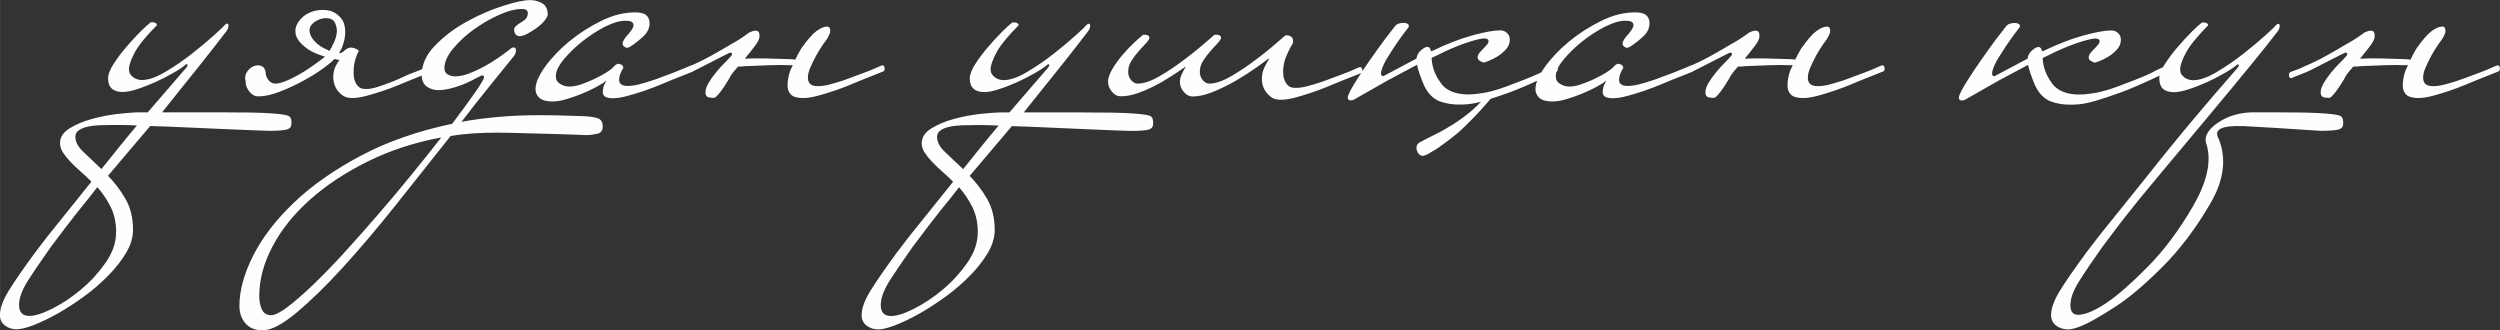<?xml version="1.0" encoding="UTF-8"?> <svg xmlns="http://www.w3.org/2000/svg" xmlns:xlink="http://www.w3.org/1999/xlink" xmlns:xodm="http://www.corel.com/coreldraw/odm/2003" xml:space="preserve" width="66.948mm" height="8.843mm" version="1.1" style="shape-rendering:geometricPrecision; text-rendering:geometricPrecision; image-rendering:optimizeQuality; fill-rule:evenodd; clip-rule:evenodd" viewBox="0 0 244.6 32.31"><rect x="0" y="0" width="244.6" height="32.31" fill="#333333" stroke="none"/> <defs> <style type="text/css"> .fil0 {fill:#FEFEFE;fill-rule:nonzero} </style> </defs> <g id="Слой_x0020_1">  <g id="_2088450119984"> <path class="fil0" d="M13.4 12.28c-0.53,-0.03 -1,-0.05 -1.41,-0.05 -0.42,0 -0.75,0 -1,0 -0.37,0 -0.77,0.01 -1.21,0.02 -0.43,0.02 -0.83,0.06 -1.18,0.14 -0.36,0.08 -0.65,0.19 -0.88,0.35 -0.23,0.15 -0.35,0.37 -0.35,0.65 0,0.49 0.26,0.99 0.79,1.48 0.53,0.49 1.11,1.05 1.76,1.67 0.62,-0.77 1.22,-1.52 1.81,-2.25 0.59,-0.73 1.14,-1.4 1.67,-2.02zm-2.04 10.48c0,-0.96 -0.18,-1.79 -0.53,-2.5 -0.35,-0.71 -0.79,-1.36 -1.31,-1.95 -0.19,0.25 -0.45,0.58 -0.78,1 -0.34,0.42 -0.72,0.89 -1.14,1.41 -0.41,0.53 -0.85,1.09 -1.31,1.69 -0.46,0.6 -0.9,1.2 -1.34,1.78 -0.98,1.39 -1.75,2.52 -2.29,3.38 -0.53,0.87 -0.8,1.62 -0.8,2.27 0,0.71 0.34,1.07 1.01,1.07 0.56,0 1.31,-0.24 2.26,-0.72 0.95,-0.48 1.89,-1.1 2.81,-1.88 0.93,-0.77 1.72,-1.65 2.4,-2.62 0.67,-0.97 1.01,-1.95 1.01,-2.94zm4.5 -11.77l5.7 0c1.05,0 2.02,0.01 2.9,0.02 0.88,0.02 1.52,0.04 1.92,0.07 0.93,0.06 1.52,0.14 1.78,0.23 0.26,0.09 0.38,0.36 0.35,0.79 0,0.31 -0.16,0.5 -0.49,0.58 -0.32,0.08 -0.89,0.12 -1.69,0.12 -0.15,0 -0.64,-0.02 -1.46,-0.05 -0.82,-0.03 -1.79,-0.07 -2.92,-0.12 -1.13,-0.05 -2.34,-0.1 -3.64,-0.16 -1.3,-0.06 -2.5,-0.11 -3.62,-0.14l-4.13 4.87c0.62,0.62 1.18,1.36 1.69,2.22 0.51,0.87 0.76,1.89 0.76,3.06 0,0.74 -0.22,1.49 -0.67,2.25 -0.45,0.76 -1.03,1.5 -1.74,2.22 -0.71,0.73 -1.5,1.41 -2.36,2.04 -0.87,0.63 -1.72,1.19 -2.57,1.67 -0.85,0.48 -1.64,0.86 -2.36,1.14 -0.73,0.28 -1.29,0.42 -1.69,0.42 -0.43,0 -0.81,-0.12 -1.14,-0.37 -0.32,-0.25 -0.49,-0.59 -0.49,-1.02 0,-0.65 0.28,-1.43 0.83,-2.34 0.56,-0.91 1.44,-2.19 2.64,-3.82 0.74,-0.99 1.58,-2.06 2.53,-3.22 0.94,-1.16 1.89,-2.34 2.85,-3.55 0.06,-0.06 0.09,-0.11 0.09,-0.14 -0.37,-0.37 -0.73,-0.71 -1.09,-1.02 -0.36,-0.31 -0.68,-0.62 -0.97,-0.93 -0.29,-0.31 -0.53,-0.61 -0.72,-0.9 -0.19,-0.29 -0.28,-0.59 -0.28,-0.9 0,-0.59 0.32,-1.07 0.95,-1.46 0.63,-0.39 1.38,-0.7 2.23,-0.93 0.85,-0.23 1.72,-0.39 2.6,-0.49 0.88,-0.09 1.57,-0.14 2.06,-0.14l0.74 0c0.71,-0.83 1.98,-2.3 3.8,-4.4l0.05 -0.09c0.03,-0.03 0.05,-0.06 0.05,-0.09 0,-0.09 -0.03,-0.14 -0.09,-0.14 -0.03,0 -0.08,0.03 -0.14,0.09 -0.31,0.25 -0.73,0.53 -1.27,0.83 -0.54,0.31 -1.1,0.59 -1.69,0.86 -0.59,0.26 -1.17,0.49 -1.74,0.67 -0.57,0.19 -1.04,0.28 -1.41,0.28 -0.96,0 -1.44,-0.45 -1.44,-1.34 0,-0.37 0.18,-0.83 0.53,-1.39 0.36,-0.56 0.77,-1.11 1.25,-1.67 0.48,-0.56 0.94,-1.06 1.39,-1.51 0.45,-0.45 0.77,-0.73 0.95,-0.86l0.05 -0.05 0.19 0c0.15,0 0.28,0.05 0.37,0.14 0.03,0.03 0.05,0.08 0.05,0.14 -1.08,1.09 -1.81,1.99 -2.18,2.69 -0.37,0.7 -0.56,1.24 -0.56,1.61 0,0.25 0.07,0.45 0.21,0.6 0.14,0.16 0.29,0.27 0.44,0.33 0.19,0.09 0.39,0.14 0.6,0.14 0.65,0 1.42,-0.26 2.32,-0.8 0.9,-0.53 1.76,-1.12 2.6,-1.78 0.83,-0.66 1.56,-1.26 2.18,-1.82 0.62,-0.56 0.96,-0.89 1.02,-0.98 0.09,-0.09 0.17,-0.14 0.23,-0.14 0.09,0 0.14,0.06 0.14,0.19 0,0.22 -0.09,0.43 -0.28,0.65 -1.05,1.39 -3.12,4 -6.21,7.83zm19.24 -5.98c-0.09,0.12 -0.2,0.37 -0.32,0.74 -0.12,0.37 -0.19,0.82 -0.19,1.34 0,0.09 0.01,0.22 0.02,0.39 0.02,0.17 0.06,0.35 0.14,0.53 0.08,0.19 0.19,0.35 0.35,0.49 0.15,0.14 0.39,0.21 0.7,0.21 0.34,0 0.73,-0.07 1.16,-0.21 0.43,-0.14 0.87,-0.29 1.3,-0.46 0.43,-0.17 0.83,-0.34 1.18,-0.51 0.36,-0.17 0.63,-0.29 0.81,-0.35 0.59,-0.22 1.05,-0.4 1.39,-0.56 0.25,-0.12 0.43,-0.2 0.56,-0.23 0.15,0 0.23,0.11 0.23,0.32 0,0.15 -0.05,0.25 -0.14,0.28l-2.09 0.83c-0.31,0.12 -0.7,0.29 -1.18,0.49 -0.48,0.2 -1,0.39 -1.55,0.58 -0.56,0.19 -1.1,0.35 -1.62,0.49 -0.53,0.14 -0.99,0.21 -1.39,0.21 -0.4,0 -0.72,-0.09 -0.95,-0.26 -0.23,-0.17 -0.42,-0.36 -0.56,-0.58 -0.14,-0.22 -0.23,-0.43 -0.28,-0.65 -0.05,-0.22 -0.07,-0.39 -0.07,-0.51 0,-0.46 0.09,-0.85 0.26,-1.16 0.17,-0.31 0.29,-0.49 0.35,-0.56 -0.19,-0.03 -0.36,-0.06 -0.51,-0.09 -0.19,0.22 -0.51,0.49 -0.97,0.83 -0.59,0.43 -1.26,0.86 -2.02,1.27 -0.76,0.42 -1.54,0.78 -2.34,1.09 -0.8,0.31 -1.5,0.46 -2.09,0.46 -0.34,0 -0.63,-0.15 -0.88,-0.46 -0.25,-0.31 -0.37,-0.63 -0.37,-0.97 -0.09,-0.37 -0.05,-0.69 0.12,-0.95 0.17,-0.26 0.38,-0.45 0.63,-0.56 0.25,-0.11 0.49,-0.12 0.74,-0.05 0.25,0.08 0.4,0.27 0.46,0.58 0,0.31 0.09,0.58 0.28,0.81 0.19,0.23 0.4,0.35 0.65,0.35 0.28,0 0.61,-0.08 1,-0.23 0.39,-0.15 0.79,-0.35 1.21,-0.58 0.42,-0.23 0.85,-0.5 1.3,-0.81 0.45,-0.31 0.87,-0.62 1.27,-0.93 0.03,-0.03 0.06,-0.06 0.09,-0.09 -0.71,-0.22 -1.27,-0.46 -1.67,-0.74 -0.65,-0.46 -1.04,-0.92 -1.16,-1.37 -0.12,-0.45 -0.04,-0.88 0.25,-1.3 0.29,-0.42 0.68,-0.73 1.16,-0.93 0.48,-0.2 1,-0.27 1.58,-0.21 0.57,0.06 1.06,0.34 1.46,0.83 0.15,0.19 0.26,0.44 0.32,0.76 0.06,0.32 0.07,0.66 0.02,1.02 -0.05,0.36 -0.15,0.72 -0.3,1.09 -0.09,0.19 -0.19,0.36 -0.28,0.51 0.19,0 0.34,-0.06 0.46,-0.19 0.28,-0.28 0.56,-0.39 0.83,-0.35 0.28,0.05 0.49,0.15 0.65,0.3zm-2.5 -0.7c0.15,-0.31 0.26,-0.62 0.32,-0.93 0.06,-0.31 0.05,-0.6 -0.05,-0.88 -0.09,-0.37 -0.29,-0.59 -0.58,-0.67 -0.29,-0.08 -0.6,-0.07 -0.9,0.02 -0.31,0.09 -0.58,0.25 -0.81,0.46 -0.23,0.22 -0.33,0.46 -0.3,0.74 0.03,0.34 0.21,0.68 0.53,1.02 0.32,0.34 0.75,0.62 1.27,0.83 0.03,0.03 0.08,0.06 0.14,0.09 0.15,-0.22 0.28,-0.45 0.37,-0.7zm26.37 8.07c0,0.4 -0.19,0.64 -0.58,0.72 -0.39,0.08 -0.75,0.12 -1.09,0.12 -0.12,0 -0.51,-0.02 -1.16,-0.05 -0.65,-0.03 -1.4,-0.05 -2.25,-0.07 -0.85,-0.02 -1.75,-0.04 -2.69,-0.07 -0.94,-0.03 -1.78,-0.05 -2.53,-0.05 -0.8,0 -1.58,0.02 -2.34,0.07 -0.76,0.05 -1.51,0.13 -2.25,0.26 -1.76,2.23 -3.55,4.47 -5.35,6.74 -1.81,2.27 -3.54,4.31 -5.19,6.12 -1.65,1.81 -3.17,3.28 -4.54,4.43 -1.37,1.14 -2.48,1.72 -3.31,1.72 -0.71,0 -1.27,-0.22 -1.67,-0.67 -0.4,-0.45 -0.6,-1.03 -0.6,-1.74 0,-1.48 0.45,-3.11 1.34,-4.89 0.9,-1.78 2.23,-3.51 3.99,-5.19 1.76,-1.68 3.94,-3.21 6.54,-4.59 2.6,-1.38 5.58,-2.42 8.95,-3.13 0.93,-1.24 1.68,-2.26 2.25,-3.08 0.57,-0.82 0.86,-1.31 0.86,-1.46 0,-0.12 -0.05,-0.19 -0.14,-0.19 -0.09,0 -0.22,0.05 -0.37,0.14 -0.19,0.09 -0.42,0.22 -0.72,0.37 -0.29,0.15 -0.63,0.3 -1,0.44 -0.37,0.14 -0.75,0.26 -1.14,0.35 -0.39,0.09 -0.75,0.14 -1.09,0.14 -0.43,0 -0.81,-0.12 -1.14,-0.35 -0.32,-0.23 -0.49,-0.61 -0.49,-1.14 0,-1.02 0.43,-1.98 1.3,-2.87 0.87,-0.9 1.88,-1.67 3.06,-2.32 1.17,-0.65 2.36,-1.17 3.55,-1.55 1.19,-0.39 2.09,-0.58 2.71,-0.58 0.37,0 0.74,0.09 1.11,0.28 0.37,0.19 0.57,0.54 0.6,1.07 0,0.19 -0.11,0.41 -0.32,0.67 -0.22,0.26 -0.48,0.5 -0.79,0.72 -0.31,0.22 -0.61,0.4 -0.9,0.56 -0.29,0.15 -0.53,0.23 -0.72,0.23 -0.19,0 -0.32,-0.06 -0.42,-0.19 -0.09,-0.12 -0.14,-0.26 -0.14,-0.42 0,-0.19 0.08,-0.32 0.23,-0.42 0.06,-0.06 0.16,-0.14 0.3,-0.23 0.14,-0.09 0.29,-0.19 0.44,-0.28 0.25,-0.19 0.37,-0.42 0.37,-0.7 0,-0.28 -0.19,-0.42 -0.56,-0.42 -0.65,0 -1.41,0.19 -2.27,0.58 -0.87,0.39 -1.69,0.87 -2.48,1.44 -0.79,0.57 -1.46,1.2 -2.02,1.88 -0.56,0.68 -0.83,1.31 -0.83,1.9 0,0.28 0.11,0.48 0.32,0.6 0.22,0.12 0.45,0.19 0.7,0.19 0.43,0 0.9,-0.09 1.39,-0.28 0.49,-0.19 0.98,-0.41 1.46,-0.67 0.48,-0.26 0.94,-0.55 1.39,-0.86 0.45,-0.31 0.83,-0.59 1.14,-0.83 0.12,-0.12 0.25,-0.19 0.37,-0.19 0.15,0 0.23,0.09 0.23,0.28 0,0.22 -0.08,0.42 -0.23,0.6 -0.77,0.96 -1.59,1.97 -2.46,3.04 -0.87,1.07 -1.75,2.19 -2.64,3.36 1.2,-0.22 2.44,-0.38 3.71,-0.49 1.27,-0.11 2.6,-0.16 3.99,-0.16 1.05,0 1.95,0.02 2.71,0.05 0.76,0.03 1.29,0.05 1.6,0.05 0.65,0.03 1.11,0.11 1.39,0.23 0.28,0.12 0.42,0.39 0.42,0.79zm-15.81 1.07c-2.63,0.49 -5.03,1.28 -7.21,2.36 -2.18,1.08 -4.06,2.33 -5.63,3.73 -1.58,1.41 -2.8,2.93 -3.66,4.57 -0.87,1.64 -1.3,3.26 -1.3,4.87 0,0.49 0.09,0.93 0.26,1.3 0.17,0.37 0.47,0.56 0.9,0.56 0.37,0 0.91,-0.27 1.62,-0.81 0.71,-0.54 1.54,-1.26 2.48,-2.16 0.94,-0.9 1.95,-1.94 3.04,-3.13 1.08,-1.19 2.18,-2.43 3.29,-3.71 1.11,-1.28 2.2,-2.58 3.27,-3.89 1.07,-1.31 2.05,-2.54 2.94,-3.68zm24.75 -6.72c0,0.12 -0.05,0.22 -0.14,0.28l-2.09 0.83c-0.31,0.12 -0.7,0.29 -1.18,0.49 -0.48,0.2 -1,0.39 -1.55,0.58 -0.56,0.19 -1.1,0.35 -1.62,0.49 -0.53,0.14 -0.99,0.21 -1.39,0.21 -0.65,0 -0.97,-0.2 -0.97,-0.6 0,-0.12 0.02,-0.29 0.07,-0.49 0.05,-0.2 0.15,-0.41 0.3,-0.63 -0.25,0.19 -0.59,0.39 -1.02,0.63 -0.43,0.23 -0.9,0.45 -1.39,0.65 -0.49,0.2 -1,0.38 -1.51,0.53 -0.51,0.15 -0.97,0.23 -1.37,0.23 -0.59,0 -1.01,-0.12 -1.27,-0.35 -0.26,-0.23 -0.39,-0.52 -0.39,-0.86 0,-0.59 0.31,-1.31 0.93,-2.18 0.62,-0.87 1.41,-1.69 2.36,-2.48 0.96,-0.79 2.01,-1.46 3.15,-2.02 1.14,-0.56 2.24,-0.83 3.29,-0.83 0.53,0 0.9,0.09 1.11,0.28 0.22,0.19 0.32,0.45 0.32,0.79 0,0.49 -0.22,0.94 -0.67,1.34 -0.45,0.4 -0.87,0.73 -1.27,0.97 -0.12,0.06 -0.22,0.09 -0.28,0.09 -0.06,0 -0.15,-0.04 -0.26,-0.12 -0.11,-0.08 -0.16,-0.18 -0.16,-0.3 0,-0.15 0.12,-0.39 0.37,-0.7 0.12,-0.12 0.27,-0.3 0.44,-0.53 0.17,-0.23 0.26,-0.42 0.26,-0.58 0,-0.12 -0.05,-0.22 -0.16,-0.3 -0.11,-0.08 -0.33,-0.12 -0.67,-0.12 -0.53,0 -1.17,0.19 -1.95,0.58 -0.77,0.39 -1.51,0.87 -2.23,1.44 -0.71,0.57 -1.32,1.17 -1.83,1.78 -0.51,0.62 -0.76,1.16 -0.76,1.62 0,0.34 0.14,0.59 0.42,0.76 0.28,0.17 0.59,0.26 0.93,0.26 0.34,0 0.73,-0.08 1.16,-0.23 0.43,-0.15 0.85,-0.32 1.25,-0.51 0.4,-0.19 0.76,-0.38 1.09,-0.58 0.32,-0.2 0.53,-0.35 0.63,-0.44 0.06,-0.06 0.15,-0.15 0.28,-0.28 0.12,-0.12 0.25,-0.19 0.37,-0.19 0.06,0 0.15,0.03 0.28,0.09 0.12,0.06 0.19,0.17 0.19,0.32 -0.15,0.25 -0.26,0.46 -0.32,0.65 -0.06,0.19 -0.09,0.36 -0.09,0.51 0,0.4 0.28,0.6 0.83,0.6 0.34,0 0.72,-0.05 1.14,-0.16 0.42,-0.11 0.83,-0.23 1.25,-0.37 0.42,-0.14 0.8,-0.28 1.16,-0.42 0.36,-0.14 0.63,-0.24 0.81,-0.3 0.62,-0.25 1.08,-0.43 1.39,-0.56 0.19,-0.09 0.37,-0.17 0.56,-0.23 0.06,0 0.12,0.04 0.16,0.12 0.05,0.08 0.07,0.15 0.07,0.21zm3.43 0.97c-0.34,0.56 -0.61,0.97 -0.81,1.23 -0.2,0.26 -0.36,0.44 -0.46,0.53 -0.11,0.09 -0.19,0.13 -0.26,0.12 -0.06,-0.02 -0.14,-0.02 -0.23,-0.02 -0.37,0 -0.56,-0.17 -0.56,-0.51 0,-0.28 0.1,-0.59 0.3,-0.93 0.2,-0.34 0.44,-0.68 0.72,-1.02 0.28,-0.34 0.56,-0.66 0.86,-0.95 0.29,-0.29 0.52,-0.53 0.67,-0.72 0.03,-0.03 0.05,-0.08 0.05,-0.14 0,-0.09 -0.06,-0.14 -0.19,-0.14 -0.03,0 -0.19,0.08 -0.49,0.23 -0.29,0.15 -0.64,0.33 -1.04,0.53 -0.4,0.2 -0.81,0.41 -1.23,0.63 -0.42,0.22 -0.77,0.39 -1.04,0.51 -0.22,0.09 -0.45,0.19 -0.7,0.28 -0.25,0.09 -0.51,0.2 -0.79,0.32 -0.15,0 -0.23,-0.11 -0.23,-0.32 0,-0.12 0.05,-0.22 0.14,-0.28 0.25,-0.09 0.48,-0.18 0.7,-0.26 0.22,-0.08 0.42,-0.16 0.6,-0.26 0.8,-0.34 1.55,-0.7 2.25,-1.09 0.7,-0.39 1.32,-0.75 1.88,-1.09 0.34,-0.19 0.66,-0.37 0.95,-0.56 0.29,-0.19 0.58,-0.39 0.86,-0.6 0.06,-0.03 0.15,-0.07 0.28,-0.12 0.12,-0.05 0.25,-0.07 0.37,-0.07 0.25,0 0.37,0.17 0.37,0.51 0,0.25 -0.13,0.55 -0.39,0.9 -0.26,0.36 -0.56,0.73 -0.9,1.14 -0.06,0.06 -0.11,0.12 -0.14,0.19l0.05 0c0.62,-0.03 1.31,-0.04 2.09,-0.02 0.77,0.02 1.55,0.04 2.32,0.07 0.15,0 0.31,0.02 0.46,0.05 0.09,-0.15 0.17,-0.31 0.23,-0.46 0.15,-0.28 0.28,-0.49 0.37,-0.65 0.59,-0.83 1.08,-1.4 1.48,-1.69 0.4,-0.29 0.74,-0.44 1.02,-0.44 0.15,0 0.25,0.05 0.28,0.16 0.03,0.11 0.05,0.19 0.05,0.25 0,0.12 -0.03,0.25 -0.09,0.37l-0.19 0.37c-0.09,0.12 -0.25,0.34 -0.46,0.65 -0.22,0.31 -0.42,0.65 -0.63,1.02 -0.2,0.37 -0.39,0.75 -0.56,1.14 -0.17,0.39 -0.26,0.73 -0.26,1.04 0,0.56 0.32,0.83 0.97,0.83 0.34,0 0.72,-0.05 1.14,-0.16 0.42,-0.11 0.83,-0.23 1.25,-0.37 0.42,-0.14 0.8,-0.28 1.16,-0.42 0.36,-0.14 0.63,-0.24 0.81,-0.3 0.59,-0.22 1.05,-0.4 1.39,-0.56 0.25,-0.12 0.43,-0.2 0.56,-0.23 0.15,0 0.23,0.11 0.23,0.32 0,0.15 -0.05,0.25 -0.14,0.28l-2.09 0.83c-0.31,0.12 -0.7,0.29 -1.18,0.49 -0.48,0.2 -1,0.39 -1.55,0.58 -0.56,0.19 -1.1,0.35 -1.62,0.49 -0.53,0.14 -0.99,0.21 -1.39,0.21 -0.59,0 -0.99,-0.12 -1.21,-0.35 -0.22,-0.23 -0.32,-0.52 -0.32,-0.86 0,-0.34 0.05,-0.7 0.14,-1.07 0.09,-0.34 0.22,-0.65 0.37,-0.93l-0.32 0c-0.56,-0.03 -1.2,-0.03 -1.95,0 -0.74,0.03 -1.51,0.06 -2.32,0.09 -0.28,0.03 -0.54,0.05 -0.79,0.05 -0.03,0.06 -0.08,0.12 -0.14,0.19 -0.34,0.37 -0.57,0.7 -0.7,0.97zm-0.42 -1.2l-0.05 0c-0.03,0.06 -0.02,0.06 0.05,0zm26.79 5.79c-0.53,-0.03 -1,-0.05 -1.41,-0.05 -0.42,0 -0.75,0 -1,0 -0.37,0 -0.77,0.01 -1.21,0.02 -0.43,0.02 -0.83,0.06 -1.18,0.14 -0.36,0.08 -0.65,0.19 -0.88,0.35 -0.23,0.15 -0.35,0.37 -0.35,0.65 0,0.49 0.26,0.99 0.79,1.48 0.53,0.49 1.11,1.05 1.76,1.67 0.62,-0.77 1.22,-1.52 1.81,-2.25 0.59,-0.73 1.14,-1.4 1.67,-2.02zm-2.04 10.48c0,-0.96 -0.18,-1.79 -0.53,-2.5 -0.35,-0.71 -0.79,-1.36 -1.31,-1.95 -0.19,0.25 -0.45,0.58 -0.78,1 -0.34,0.42 -0.72,0.89 -1.14,1.41 -0.41,0.53 -0.85,1.09 -1.31,1.69 -0.46,0.6 -0.9,1.2 -1.34,1.78 -0.98,1.39 -1.75,2.52 -2.29,3.38 -0.53,0.87 -0.8,1.62 -0.8,2.27 0,0.71 0.34,1.07 1.01,1.07 0.56,0 1.31,-0.24 2.26,-0.72 0.95,-0.48 1.89,-1.1 2.81,-1.88 0.93,-0.77 1.72,-1.65 2.4,-2.62 0.67,-0.97 1.01,-1.95 1.01,-2.94zm4.5 -11.77l5.7 0c1.05,0 2.02,0.01 2.9,0.02 0.88,0.02 1.52,0.04 1.92,0.07 0.93,0.06 1.52,0.14 1.78,0.23 0.26,0.09 0.38,0.36 0.35,0.79 0,0.31 -0.16,0.5 -0.49,0.58 -0.32,0.08 -0.89,0.12 -1.69,0.12 -0.15,0 -0.64,-0.02 -1.46,-0.05 -0.82,-0.03 -1.79,-0.07 -2.92,-0.12 -1.13,-0.05 -2.34,-0.1 -3.64,-0.16 -1.3,-0.06 -2.5,-0.11 -3.62,-0.14l-4.13 4.87c0.62,0.62 1.18,1.36 1.69,2.22 0.51,0.87 0.76,1.89 0.76,3.06 0,0.74 -0.22,1.49 -0.67,2.25 -0.45,0.76 -1.03,1.5 -1.74,2.22 -0.71,0.73 -1.5,1.41 -2.36,2.04 -0.87,0.63 -1.72,1.19 -2.57,1.67 -0.85,0.48 -1.64,0.86 -2.36,1.14 -0.73,0.28 -1.29,0.42 -1.69,0.42 -0.43,0 -0.81,-0.12 -1.14,-0.37 -0.32,-0.25 -0.49,-0.59 -0.49,-1.02 0,-0.65 0.28,-1.43 0.83,-2.34 0.56,-0.91 1.44,-2.19 2.64,-3.82 0.74,-0.99 1.58,-2.06 2.53,-3.22 0.94,-1.16 1.89,-2.34 2.85,-3.55 0.06,-0.06 0.09,-0.11 0.09,-0.14 -0.37,-0.37 -0.73,-0.71 -1.09,-1.02 -0.36,-0.31 -0.68,-0.62 -0.97,-0.93 -0.29,-0.31 -0.53,-0.61 -0.72,-0.9 -0.19,-0.29 -0.28,-0.59 -0.28,-0.9 0,-0.59 0.32,-1.07 0.95,-1.46 0.63,-0.39 1.38,-0.7 2.23,-0.93 0.85,-0.23 1.72,-0.39 2.6,-0.49 0.88,-0.09 1.57,-0.14 2.06,-0.14l0.74 0c0.71,-0.83 1.98,-2.3 3.8,-4.4l0.05 -0.09c0.03,-0.03 0.05,-0.06 0.05,-0.09 0,-0.09 -0.03,-0.14 -0.09,-0.14 -0.03,0 -0.08,0.03 -0.14,0.09 -0.31,0.25 -0.73,0.53 -1.27,0.83 -0.54,0.31 -1.1,0.59 -1.69,0.86 -0.59,0.26 -1.17,0.49 -1.74,0.67 -0.57,0.19 -1.04,0.28 -1.41,0.28 -0.96,0 -1.44,-0.45 -1.44,-1.34 0,-0.37 0.18,-0.83 0.53,-1.39 0.36,-0.56 0.77,-1.11 1.25,-1.67 0.48,-0.56 0.94,-1.06 1.39,-1.51 0.45,-0.45 0.77,-0.73 0.95,-0.86l0.05 -0.05 0.19 0c0.15,0 0.28,0.05 0.37,0.14 0.03,0.03 0.05,0.08 0.05,0.14 -1.08,1.09 -1.81,1.99 -2.18,2.69 -0.37,0.7 -0.56,1.24 -0.56,1.61 0,0.25 0.07,0.45 0.21,0.6 0.14,0.16 0.29,0.27 0.44,0.33 0.19,0.09 0.39,0.14 0.6,0.14 0.65,0 1.42,-0.26 2.32,-0.8 0.9,-0.53 1.76,-1.12 2.6,-1.78 0.83,-0.66 1.56,-1.26 2.18,-1.82 0.62,-0.56 0.96,-0.89 1.02,-0.98 0.09,-0.09 0.17,-0.14 0.23,-0.14 0.09,0 0.14,0.06 0.14,0.19 0,0.22 -0.09,0.43 -0.28,0.65 -1.05,1.39 -3.12,4 -6.21,7.83z"></path> <path class="fil0" d="M115.97 6.54c-0.4,0.28 -0.87,0.59 -1.39,0.93 -0.53,0.34 -1.07,0.66 -1.65,0.95 -0.57,0.29 -1.14,0.53 -1.69,0.72 -0.56,0.19 -1.08,0.28 -1.58,0.28 -0.34,0 -0.63,-0.15 -0.88,-0.46 -0.25,-0.31 -0.37,-0.63 -0.37,-0.97 0,-0.34 0.14,-0.75 0.42,-1.23 0.28,-0.48 0.61,-0.94 1,-1.39 0.39,-0.45 0.76,-0.85 1.14,-1.2 0.37,-0.36 0.65,-0.59 0.83,-0.72 0,-0.03 0.02,-0.05 0.05,-0.05l0.19 0c0.15,0 0.28,0.05 0.37,0.14 0.03,0.03 0.05,0.08 0.05,0.14 0,0.12 -0.11,0.3 -0.32,0.53 -0.22,0.23 -0.46,0.49 -0.72,0.79 -0.26,0.29 -0.5,0.61 -0.72,0.95 -0.22,0.34 -0.32,0.7 -0.32,1.07 0,0.31 0.09,0.58 0.28,0.81 0.19,0.23 0.4,0.35 0.65,0.35 0.59,0 1.3,-0.24 2.13,-0.72 0.83,-0.48 1.65,-1.03 2.46,-1.65 0.46,-0.34 0.93,-0.71 1.41,-1.11 0.48,-0.4 0.97,-0.82 1.46,-1.25 0,-0.03 0.03,-0.05 0.09,-0.05l0.19 0c0.15,0 0.28,0.05 0.37,0.14 0.03,0.03 0.05,0.08 0.05,0.14 0,0.12 -0.11,0.3 -0.32,0.53 -0.22,0.23 -0.46,0.49 -0.72,0.79 -0.26,0.29 -0.5,0.61 -0.72,0.95 -0.22,0.34 -0.32,0.7 -0.32,1.07 0,0.31 0.09,0.58 0.28,0.81 0.19,0.23 0.4,0.35 0.65,0.35 0.59,0 1.3,-0.24 2.13,-0.72 0.83,-0.48 1.65,-1.03 2.46,-1.65 0.46,-0.34 0.93,-0.71 1.41,-1.11 0.48,-0.4 0.97,-0.82 1.46,-1.25 0.22,0 0.39,0.04 0.53,0.12 0.14,0.08 0.21,0.24 0.21,0.49 0,0.12 -0.05,0.25 -0.14,0.37 -0.09,0.12 -0.26,0.45 -0.49,0.97 -0.23,0.53 -0.35,1.05 -0.35,1.58 0,0.09 0.01,0.22 0.02,0.39 0.02,0.17 0.06,0.35 0.14,0.53 0.08,0.19 0.19,0.35 0.35,0.49 0.15,0.14 0.39,0.21 0.7,0.21 0.34,0 0.72,-0.05 1.14,-0.16 0.42,-0.11 0.83,-0.23 1.25,-0.37 0.42,-0.14 0.8,-0.28 1.16,-0.42 0.36,-0.14 0.63,-0.24 0.81,-0.3 0.59,-0.22 1.05,-0.4 1.39,-0.56 0.25,-0.12 0.43,-0.2 0.56,-0.23 0.15,0 0.23,0.11 0.23,0.32 0,0.15 -0.05,0.25 -0.14,0.28l-2.09 0.83c-0.31,0.12 -0.7,0.29 -1.18,0.49 -0.48,0.2 -1,0.39 -1.55,0.58 -0.56,0.19 -1.1,0.35 -1.62,0.49 -0.53,0.14 -0.99,0.21 -1.39,0.21 -0.4,0 -0.72,-0.08 -0.95,-0.26 -0.23,-0.17 -0.42,-0.36 -0.56,-0.58 -0.14,-0.22 -0.23,-0.43 -0.28,-0.65 -0.05,-0.22 -0.07,-0.39 -0.07,-0.51 0,-0.46 0.1,-0.89 0.3,-1.27 0.2,-0.39 0.33,-0.61 0.39,-0.67 0.03,-0.03 0,-0.05 -0.09,-0.05 -0.28,0.22 -0.7,0.53 -1.27,0.93 -0.57,0.4 -1.21,0.8 -1.9,1.21 -0.7,0.4 -1.42,0.76 -2.18,1.07 -0.76,0.31 -1.43,0.46 -2.02,0.46 -0.34,0 -0.63,-0.15 -0.88,-0.46 -0.25,-0.31 -0.37,-0.63 -0.37,-0.97 0,-0.22 0.05,-0.45 0.16,-0.7 0.11,-0.25 0.24,-0.49 0.39,-0.74zm30.27 2.64c-0.34,0.43 -0.8,0.97 -1.39,1.62 -0.68,0.74 -1.41,1.47 -2.18,2.18 -0.53,0.43 -1.04,0.83 -1.53,1.18 -0.49,0.36 -0.94,0.64 -1.34,0.86 -0.12,0.09 -0.31,0.17 -0.56,0.23 -0.19,0 -0.33,-0.07 -0.44,-0.21 -0.11,-0.14 -0.18,-0.3 -0.21,-0.49 -0.03,-0.25 0.06,-0.45 0.28,-0.6 0.46,-0.25 0.99,-0.52 1.58,-0.81 0.59,-0.29 1.17,-0.63 1.76,-1 1.45,-0.93 2.55,-1.9 3.29,-2.92l0.74 -0.05zm-6.17 -4.17c1.48,-0.71 2.81,-1.23 3.99,-1.55 1.17,-0.32 2.09,-0.49 2.73,-0.49 0.25,0 0.46,0.08 0.65,0.25 0.19,0.17 0.28,0.39 0.28,0.67 0,0.34 -0.12,0.65 -0.37,0.93 -0.25,0.28 -0.53,0.51 -0.83,0.7 -0.31,0.19 -0.6,0.33 -0.88,0.44 -0.28,0.11 -0.43,0.16 -0.46,0.16 -0.06,0 -0.18,-0.05 -0.35,-0.14 -0.17,-0.09 -0.26,-0.22 -0.26,-0.37 0,-0.19 0.11,-0.39 0.32,-0.6 0.22,-0.22 0.4,-0.42 0.56,-0.6 0.12,-0.12 0.19,-0.25 0.19,-0.37 0,-0.19 -0.14,-0.28 -0.42,-0.28 -0.28,0 -0.78,0.12 -1.51,0.35 -0.73,0.23 -1.52,0.55 -2.39,0.95 -0.49,0.25 -0.91,0.45 -1.25,0.6 0.03,0.96 0.4,1.87 1.11,2.73 0.65,0.65 1.64,0.93 2.97,0.83 0.65,-0.06 1.22,-0.15 1.72,-0.28 0.49,-0.12 1.01,-0.29 1.55,-0.49 0.54,-0.2 1.09,-0.41 1.65,-0.63 0.56,-0.22 1.04,-0.42 1.44,-0.6 0.53,-0.28 0.93,-0.48 1.21,-0.6 0.15,-0.09 0.32,-0.17 0.51,-0.23 0.03,0 0.07,0.04 0.12,0.12 0.05,0.08 0.07,0.15 0.07,0.21 0,0.15 -0.05,0.26 -0.14,0.32l-1.81 0.83c-0.93,0.43 -1.84,0.82 -2.74,1.16 -0.77,0.28 -1.58,0.55 -2.43,0.81 -0.85,0.26 -1.61,0.39 -2.29,0.39 -0.8,0.03 -1.52,-0.08 -2.16,-0.32 -0.63,-0.25 -1.14,-0.76 -1.51,-1.53 -0.37,-0.87 -0.6,-1.55 -0.7,-2.04 -0.93,0.49 -1.89,1 -2.87,1.53 -1.21,0.68 -2.32,1.31 -3.34,1.9 -0.06,0.03 -0.15,0.05 -0.28,0.05 -0.19,0 -0.28,-0.09 -0.28,-0.28 0,-0.25 0.33,-0.89 1,-1.92 0.66,-1.04 1.55,-2.31 2.66,-3.82l0.97 -1.25c0.09,-0.12 0.23,-0.21 0.42,-0.26 0.19,-0.05 0.36,-0.06 0.51,-0.05 0.15,0.02 0.27,0.06 0.35,0.14 0.08,0.08 0.09,0.18 0.02,0.3 -0.65,0.83 -1.24,1.67 -1.76,2.5l-0.46 0.74c-0.31,0.59 -0.46,1 -0.46,1.25 0,0.19 0.08,0.28 0.23,0.28 1.11,-0.59 2.19,-1.16 3.24,-1.72 0.03,-0.25 0.14,-0.48 0.32,-0.7 0.62,-0.59 0.99,-0.59 1.11,0l0.05 -0.05zm25.68 1.72c0,0.12 -0.05,0.22 -0.14,0.28l-2.09 0.83c-0.31,0.12 -0.7,0.29 -1.18,0.49 -0.48,0.2 -1,0.39 -1.55,0.58 -0.56,0.19 -1.1,0.35 -1.62,0.49 -0.53,0.14 -0.99,0.21 -1.39,0.21 -0.65,0 -0.97,-0.2 -0.97,-0.6 0,-0.12 0.02,-0.29 0.07,-0.49 0.05,-0.2 0.15,-0.41 0.3,-0.63 -0.25,0.19 -0.59,0.39 -1.02,0.63 -0.43,0.23 -0.9,0.45 -1.39,0.65 -0.49,0.2 -1,0.38 -1.51,0.53 -0.51,0.15 -0.97,0.23 -1.37,0.23 -0.59,0 -1.01,-0.12 -1.27,-0.35 -0.26,-0.23 -0.39,-0.52 -0.39,-0.86 0,-0.59 0.31,-1.31 0.93,-2.18 0.62,-0.87 1.41,-1.69 2.36,-2.48 0.96,-0.79 2.01,-1.46 3.15,-2.02 1.14,-0.56 2.24,-0.83 3.29,-0.83 0.53,0 0.9,0.09 1.11,0.28 0.22,0.19 0.32,0.45 0.32,0.79 0,0.49 -0.22,0.94 -0.67,1.34 -0.45,0.4 -0.87,0.73 -1.27,0.97 -0.12,0.06 -0.22,0.09 -0.28,0.09 -0.06,0 -0.15,-0.04 -0.26,-0.12 -0.11,-0.08 -0.16,-0.18 -0.16,-0.3 0,-0.15 0.12,-0.39 0.37,-0.7 0.12,-0.12 0.27,-0.3 0.44,-0.53 0.17,-0.23 0.26,-0.42 0.26,-0.58 0,-0.12 -0.05,-0.22 -0.16,-0.3 -0.11,-0.08 -0.33,-0.12 -0.67,-0.12 -0.53,0 -1.17,0.19 -1.95,0.58 -0.77,0.39 -1.51,0.87 -2.23,1.44 -0.71,0.57 -1.32,1.17 -1.83,1.78 -0.51,0.62 -0.76,1.16 -0.76,1.62 0,0.34 0.14,0.59 0.42,0.76 0.28,0.17 0.59,0.26 0.93,0.26 0.34,0 0.73,-0.08 1.16,-0.23 0.43,-0.15 0.85,-0.32 1.25,-0.51 0.4,-0.19 0.76,-0.38 1.09,-0.58 0.32,-0.2 0.53,-0.35 0.63,-0.44 0.06,-0.06 0.15,-0.15 0.28,-0.28 0.12,-0.12 0.25,-0.19 0.37,-0.19 0.06,0 0.15,0.03 0.28,0.09 0.12,0.06 0.19,0.17 0.19,0.32 -0.15,0.25 -0.26,0.46 -0.32,0.65 -0.06,0.19 -0.09,0.36 -0.09,0.51 0,0.4 0.28,0.6 0.83,0.6 0.34,0 0.72,-0.05 1.14,-0.16 0.42,-0.11 0.83,-0.23 1.25,-0.37 0.42,-0.14 0.8,-0.28 1.16,-0.42 0.36,-0.14 0.63,-0.24 0.81,-0.3 0.62,-0.25 1.08,-0.43 1.39,-0.56 0.19,-0.09 0.37,-0.17 0.56,-0.23 0.06,0 0.12,0.04 0.16,0.12 0.05,0.08 0.07,0.15 0.07,0.21zm3.43 0.97c-0.34,0.56 -0.61,0.97 -0.81,1.23 -0.2,0.26 -0.36,0.44 -0.46,0.53 -0.11,0.09 -0.19,0.13 -0.26,0.12 -0.06,-0.02 -0.14,-0.02 -0.23,-0.02 -0.37,0 -0.56,-0.17 -0.56,-0.51 0,-0.28 0.1,-0.59 0.3,-0.93 0.2,-0.34 0.44,-0.68 0.72,-1.02 0.28,-0.34 0.56,-0.66 0.86,-0.95 0.29,-0.29 0.52,-0.53 0.67,-0.72 0.03,-0.03 0.05,-0.08 0.05,-0.14 0,-0.09 -0.06,-0.14 -0.19,-0.14 -0.03,0 -0.19,0.08 -0.49,0.23 -0.29,0.15 -0.64,0.33 -1.04,0.53 -0.4,0.2 -0.81,0.41 -1.23,0.63 -0.42,0.22 -0.77,0.39 -1.04,0.51 -0.22,0.09 -0.45,0.19 -0.7,0.28 -0.25,0.09 -0.51,0.2 -0.79,0.32 -0.15,0 -0.23,-0.11 -0.23,-0.32 0,-0.12 0.05,-0.22 0.14,-0.28 0.25,-0.09 0.48,-0.18 0.7,-0.26 0.22,-0.08 0.42,-0.16 0.6,-0.26 0.8,-0.34 1.55,-0.7 2.25,-1.09 0.7,-0.39 1.32,-0.75 1.88,-1.09 0.34,-0.19 0.66,-0.37 0.95,-0.56 0.29,-0.19 0.58,-0.39 0.86,-0.6 0.06,-0.03 0.15,-0.07 0.28,-0.12 0.12,-0.05 0.25,-0.07 0.37,-0.07 0.25,0 0.37,0.17 0.37,0.51 0,0.25 -0.13,0.55 -0.39,0.9 -0.26,0.36 -0.56,0.73 -0.9,1.14 -0.06,0.06 -0.11,0.12 -0.14,0.19l0.05 0c0.62,-0.03 1.31,-0.04 2.09,-0.02 0.77,0.02 1.55,0.04 2.32,0.07 0.15,0 0.31,0.02 0.46,0.05 0.09,-0.15 0.17,-0.31 0.23,-0.46 0.15,-0.28 0.28,-0.49 0.37,-0.65 0.59,-0.83 1.08,-1.4 1.48,-1.69 0.4,-0.29 0.74,-0.44 1.02,-0.44 0.15,0 0.25,0.05 0.28,0.16 0.03,0.11 0.05,0.19 0.05,0.25 0,0.12 -0.03,0.25 -0.09,0.37l-0.19 0.37c-0.09,0.12 -0.25,0.34 -0.46,0.65 -0.22,0.31 -0.42,0.65 -0.63,1.02 -0.2,0.37 -0.39,0.75 -0.56,1.14 -0.17,0.39 -0.26,0.73 -0.26,1.04 0,0.56 0.32,0.83 0.97,0.83 0.34,0 0.72,-0.05 1.14,-0.16 0.42,-0.11 0.83,-0.23 1.25,-0.37 0.42,-0.14 0.8,-0.28 1.16,-0.42 0.36,-0.14 0.63,-0.24 0.81,-0.3 0.59,-0.22 1.05,-0.4 1.39,-0.56 0.25,-0.12 0.43,-0.2 0.56,-0.23 0.15,0 0.23,0.11 0.23,0.32 0,0.15 -0.05,0.25 -0.14,0.28l-2.09 0.83c-0.31,0.12 -0.7,0.29 -1.18,0.49 -0.48,0.2 -1,0.39 -1.55,0.58 -0.56,0.19 -1.1,0.35 -1.62,0.49 -0.53,0.14 -0.99,0.21 -1.39,0.21 -0.59,0 -0.99,-0.12 -1.21,-0.35 -0.22,-0.23 -0.32,-0.52 -0.32,-0.86 0,-0.34 0.05,-0.7 0.14,-1.07 0.09,-0.34 0.22,-0.65 0.37,-0.93l-0.32 0c-0.56,-0.03 -1.2,-0.03 -1.95,0 -0.74,0.03 -1.51,0.06 -2.32,0.09 -0.28,0.03 -0.54,0.05 -0.79,0.05 -0.03,0.06 -0.08,0.12 -0.14,0.19 -0.34,0.37 -0.57,0.7 -0.7,0.97zm-0.42 -1.2l-0.05 0c-0.03,0.06 -0.02,0.06 0.05,0zm31.1 -1.48c1.48,-0.71 2.81,-1.23 3.99,-1.55 1.17,-0.32 2.09,-0.49 2.73,-0.49 0.25,0 0.46,0.08 0.65,0.25 0.19,0.17 0.28,0.39 0.28,0.67 0,0.34 -0.12,0.65 -0.37,0.93 -0.25,0.28 -0.53,0.51 -0.83,0.7 -0.31,0.19 -0.6,0.33 -0.88,0.44 -0.28,0.11 -0.43,0.16 -0.46,0.16 -0.06,0 -0.18,-0.05 -0.35,-0.14 -0.17,-0.09 -0.26,-0.22 -0.26,-0.37 0,-0.19 0.11,-0.39 0.32,-0.6 0.22,-0.22 0.4,-0.42 0.56,-0.6 0.12,-0.12 0.19,-0.25 0.19,-0.37 0,-0.19 -0.14,-0.28 -0.42,-0.28 -0.28,0 -0.78,0.12 -1.51,0.35 -0.73,0.23 -1.52,0.55 -2.39,0.95 -0.49,0.25 -0.91,0.45 -1.25,0.6 0.03,0.96 0.4,1.87 1.11,2.73 0.65,0.65 1.64,0.93 2.97,0.83 0.65,-0.06 1.22,-0.15 1.72,-0.28 0.49,-0.12 1.01,-0.29 1.55,-0.49 0.54,-0.2 1.09,-0.41 1.65,-0.63 0.56,-0.22 1.04,-0.42 1.44,-0.6 0.53,-0.28 0.93,-0.48 1.21,-0.6 0.15,-0.09 0.32,-0.17 0.51,-0.23 0.03,0 0.07,0.04 0.12,0.12 0.05,0.08 0.07,0.15 0.07,0.21 0,0.15 -0.05,0.26 -0.14,0.32l-1.81 0.83c-0.93,0.43 -1.84,0.82 -2.74,1.16 -0.77,0.28 -1.58,0.55 -2.43,0.81 -0.85,0.26 -1.61,0.39 -2.29,0.39 -0.8,0.03 -1.52,-0.08 -2.16,-0.32 -0.63,-0.25 -1.14,-0.76 -1.51,-1.53 -0.37,-0.87 -0.6,-1.55 -0.7,-2.04 -0.93,0.49 -1.89,1 -2.87,1.53 -1.21,0.68 -2.32,1.31 -3.34,1.9 -0.06,0.03 -0.15,0.05 -0.28,0.05 -0.19,0 -0.28,-0.09 -0.28,-0.28 0,-0.25 0.33,-0.89 1,-1.92 0.66,-1.04 1.55,-2.31 2.66,-3.82l0.97 -1.25c0.09,-0.12 0.23,-0.21 0.42,-0.26 0.19,-0.05 0.36,-0.06 0.51,-0.05 0.15,0.02 0.27,0.06 0.35,0.14 0.08,0.08 0.09,0.18 0.02,0.3 -0.65,0.83 -1.24,1.67 -1.76,2.5l-0.46 0.74c-0.31,0.59 -0.46,1 -0.46,1.25 0,0.19 0.08,0.28 0.23,0.28 1.11,-0.59 2.19,-1.16 3.24,-1.72 0.03,-0.25 0.14,-0.48 0.32,-0.7 0.62,-0.59 0.99,-0.59 1.11,0l0.05 -0.05zm19.51 7.32c-1.82,-0.06 -2.63,0.26 -2.41,0.97 0.93,2.01 0.7,4.21 -0.7,6.61 -1.39,2.39 -2.95,4.46 -4.68,6.19 -1.73,1.73 -3.25,3.02 -4.57,3.87 -1.31,0.85 -2.32,1.44 -3.01,1.76 -0.7,0.32 -1.24,0.49 -1.65,0.49 -0.45,0 -0.83,-0.12 -1.17,-0.37 -0.33,-0.25 -0.5,-0.59 -0.5,-1.02 0,-0.65 0.28,-1.43 0.83,-2.34 0.56,-0.91 1.44,-2.19 2.64,-3.82 0.74,-0.99 1.58,-2.06 2.53,-3.22 0.94,-1.16 1.99,-2.46 3.13,-3.89 1.14,-1.44 2.01,-2.52 2.6,-3.24 0.59,-0.73 1.37,-1.67 2.34,-2.83 0.97,-1.16 2.37,-2.79 4.2,-4.89l0.05 -0.09c0.03,-0.03 0.05,-0.06 0.05,-0.09 0,-0.09 -0.03,-0.14 -0.09,-0.14 -0.03,0 -0.08,0.03 -0.14,0.09 -0.31,0.25 -0.73,0.53 -1.27,0.83 -0.54,0.31 -1.1,0.59 -1.69,0.86 -0.59,0.26 -1.17,0.49 -1.74,0.67 -0.57,0.19 -1.04,0.28 -1.41,0.28 -0.96,0 -1.44,-0.45 -1.44,-1.34 0,-0.37 0.18,-0.83 0.53,-1.39 0.36,-0.56 0.77,-1.11 1.25,-1.67 0.48,-0.56 0.94,-1.06 1.39,-1.51 0.45,-0.45 0.77,-0.73 0.95,-0.86l0.05 -0.05 0.19 0c0.15,0 0.28,0.05 0.37,0.14 0.03,0.03 0.05,0.08 0.05,0.14 -1.08,1.09 -1.81,1.99 -2.18,2.69 -0.37,0.7 -0.56,1.24 -0.56,1.61 0,0.25 0.07,0.45 0.21,0.6 0.14,0.16 0.29,0.27 0.44,0.33 0.19,0.09 0.39,0.14 0.6,0.14 0.65,0 1.42,-0.26 2.32,-0.8 0.9,-0.53 1.76,-1.12 2.6,-1.78 0.83,-0.66 1.56,-1.26 2.18,-1.82 0.62,-0.56 0.96,-0.89 1.02,-0.98 0.09,-0.09 0.17,-0.14 0.23,-0.14 0.09,0 0.14,0.06 0.14,0.19 0,0.22 -0.09,0.43 -0.28,0.65 -1.05,1.39 -3.45,4.33 -7.2,8.81 -3.75,4.48 -5.79,6.93 -6.13,7.35 -0.34,0.42 -0.71,0.89 -1.13,1.41 -0.42,0.53 -0.86,1.09 -1.31,1.69 -0.46,0.6 -0.91,1.2 -1.34,1.78 -0.98,1.39 -1.75,2.52 -2.28,3.38 -0.54,0.87 -0.81,1.62 -0.81,2.27 0,0.71 0.32,1.02 0.97,0.93 0.71,-0.09 1.59,-0.49 2.64,-1.21 1.05,-0.71 2.37,-1.87 3.96,-3.48 1.59,-1.61 3.07,-3.58 4.43,-5.93 1.36,-2.35 1.81,-4.34 1.34,-5.98 -0.31,-0.74 0.05,-1.47 1.09,-2.18 1.04,-0.71 2.28,-1.05 3.73,-1.02l1.58 0c1.05,0 2.02,0.01 2.9,0.02 0.88,0.02 1.52,0.04 1.92,0.07 0.93,0.06 1.52,0.14 1.78,0.23 0.26,0.09 0.38,0.36 0.35,0.79 0,0.31 -0.16,0.5 -0.49,0.58 -0.32,0.08 -0.89,0.12 -1.69,0.12 -0.15,0 -0.63,-0.03 -1.44,-0.09 -0.8,-0.06 -1.78,-0.12 -2.92,-0.19 -1.05,-0.06 -2.16,-0.12 -3.34,-0.19zm10.01 -4.64c-0.34,0.56 -0.61,0.97 -0.81,1.23 -0.2,0.26 -0.36,0.44 -0.46,0.53 -0.11,0.09 -0.19,0.13 -0.26,0.12 -0.06,-0.02 -0.14,-0.02 -0.23,-0.02 -0.37,0 -0.56,-0.17 -0.56,-0.51 0,-0.28 0.1,-0.59 0.3,-0.93 0.2,-0.34 0.44,-0.68 0.72,-1.02 0.28,-0.34 0.56,-0.66 0.86,-0.95 0.29,-0.29 0.52,-0.53 0.67,-0.72 0.03,-0.03 0.05,-0.08 0.05,-0.14 0,-0.09 -0.06,-0.14 -0.19,-0.14 -0.03,0 -0.19,0.08 -0.49,0.23 -0.29,0.15 -0.64,0.33 -1.04,0.53 -0.4,0.2 -0.81,0.41 -1.23,0.63 -0.42,0.22 -0.77,0.39 -1.04,0.51 -0.22,0.09 -0.45,0.19 -0.7,0.28 -0.25,0.09 -0.51,0.2 -0.79,0.32 -0.15,0 -0.23,-0.11 -0.23,-0.32 0,-0.12 0.05,-0.22 0.14,-0.28 0.25,-0.09 0.48,-0.18 0.7,-0.26 0.22,-0.08 0.42,-0.16 0.6,-0.26 0.8,-0.34 1.55,-0.7 2.25,-1.09 0.7,-0.39 1.32,-0.75 1.88,-1.09 0.34,-0.19 0.66,-0.37 0.95,-0.56 0.29,-0.19 0.58,-0.39 0.86,-0.6 0.06,-0.03 0.15,-0.07 0.28,-0.12 0.12,-0.05 0.25,-0.07 0.37,-0.07 0.25,0 0.37,0.17 0.37,0.51 0,0.25 -0.13,0.55 -0.39,0.9 -0.26,0.36 -0.56,0.73 -0.9,1.14 -0.06,0.06 -0.11,0.12 -0.14,0.19l0.05 0c0.62,-0.03 1.31,-0.04 2.09,-0.02 0.77,0.02 1.55,0.04 2.32,0.07 0.15,0 0.31,0.02 0.46,0.05 0.09,-0.15 0.17,-0.31 0.23,-0.46 0.15,-0.28 0.28,-0.49 0.37,-0.65 0.59,-0.83 1.08,-1.4 1.48,-1.69 0.4,-0.29 0.74,-0.44 1.02,-0.44 0.15,0 0.25,0.05 0.28,0.16 0.03,0.11 0.05,0.19 0.05,0.25 0,0.12 -0.03,0.25 -0.09,0.37l-0.19 0.37c-0.09,0.12 -0.25,0.34 -0.46,0.65 -0.22,0.31 -0.42,0.65 -0.63,1.02 -0.2,0.37 -0.39,0.75 -0.56,1.14 -0.17,0.39 -0.26,0.73 -0.26,1.04 0,0.56 0.32,0.83 0.97,0.83 0.34,0 0.72,-0.05 1.14,-0.16 0.42,-0.11 0.83,-0.23 1.25,-0.37 0.42,-0.14 0.8,-0.28 1.16,-0.42 0.36,-0.14 0.63,-0.24 0.81,-0.3 0.59,-0.22 1.05,-0.4 1.39,-0.56 0.25,-0.12 0.43,-0.2 0.56,-0.23 0.15,0 0.23,0.11 0.23,0.32 0,0.15 -0.05,0.25 -0.14,0.28l-2.09 0.83c-0.31,0.12 -0.7,0.29 -1.18,0.49 -0.48,0.2 -1,0.39 -1.55,0.58 -0.56,0.19 -1.1,0.35 -1.62,0.49 -0.53,0.14 -0.99,0.21 -1.39,0.21 -0.59,0 -0.99,-0.12 -1.21,-0.35 -0.22,-0.23 -0.32,-0.52 -0.32,-0.86 0,-0.34 0.05,-0.7 0.14,-1.07 0.09,-0.34 0.22,-0.65 0.37,-0.93l-0.32 0c-0.56,-0.03 -1.2,-0.03 -1.95,0 -0.74,0.03 -1.51,0.06 -2.32,0.09 -0.28,0.03 -0.54,0.05 -0.79,0.05 -0.03,0.06 -0.08,0.12 -0.14,0.19 -0.34,0.37 -0.57,0.7 -0.7,0.97zm-0.42 -1.2l-0.05 0c-0.03,0.06 -0.02,0.06 0.05,0z"></path> </g> </g> </svg> 